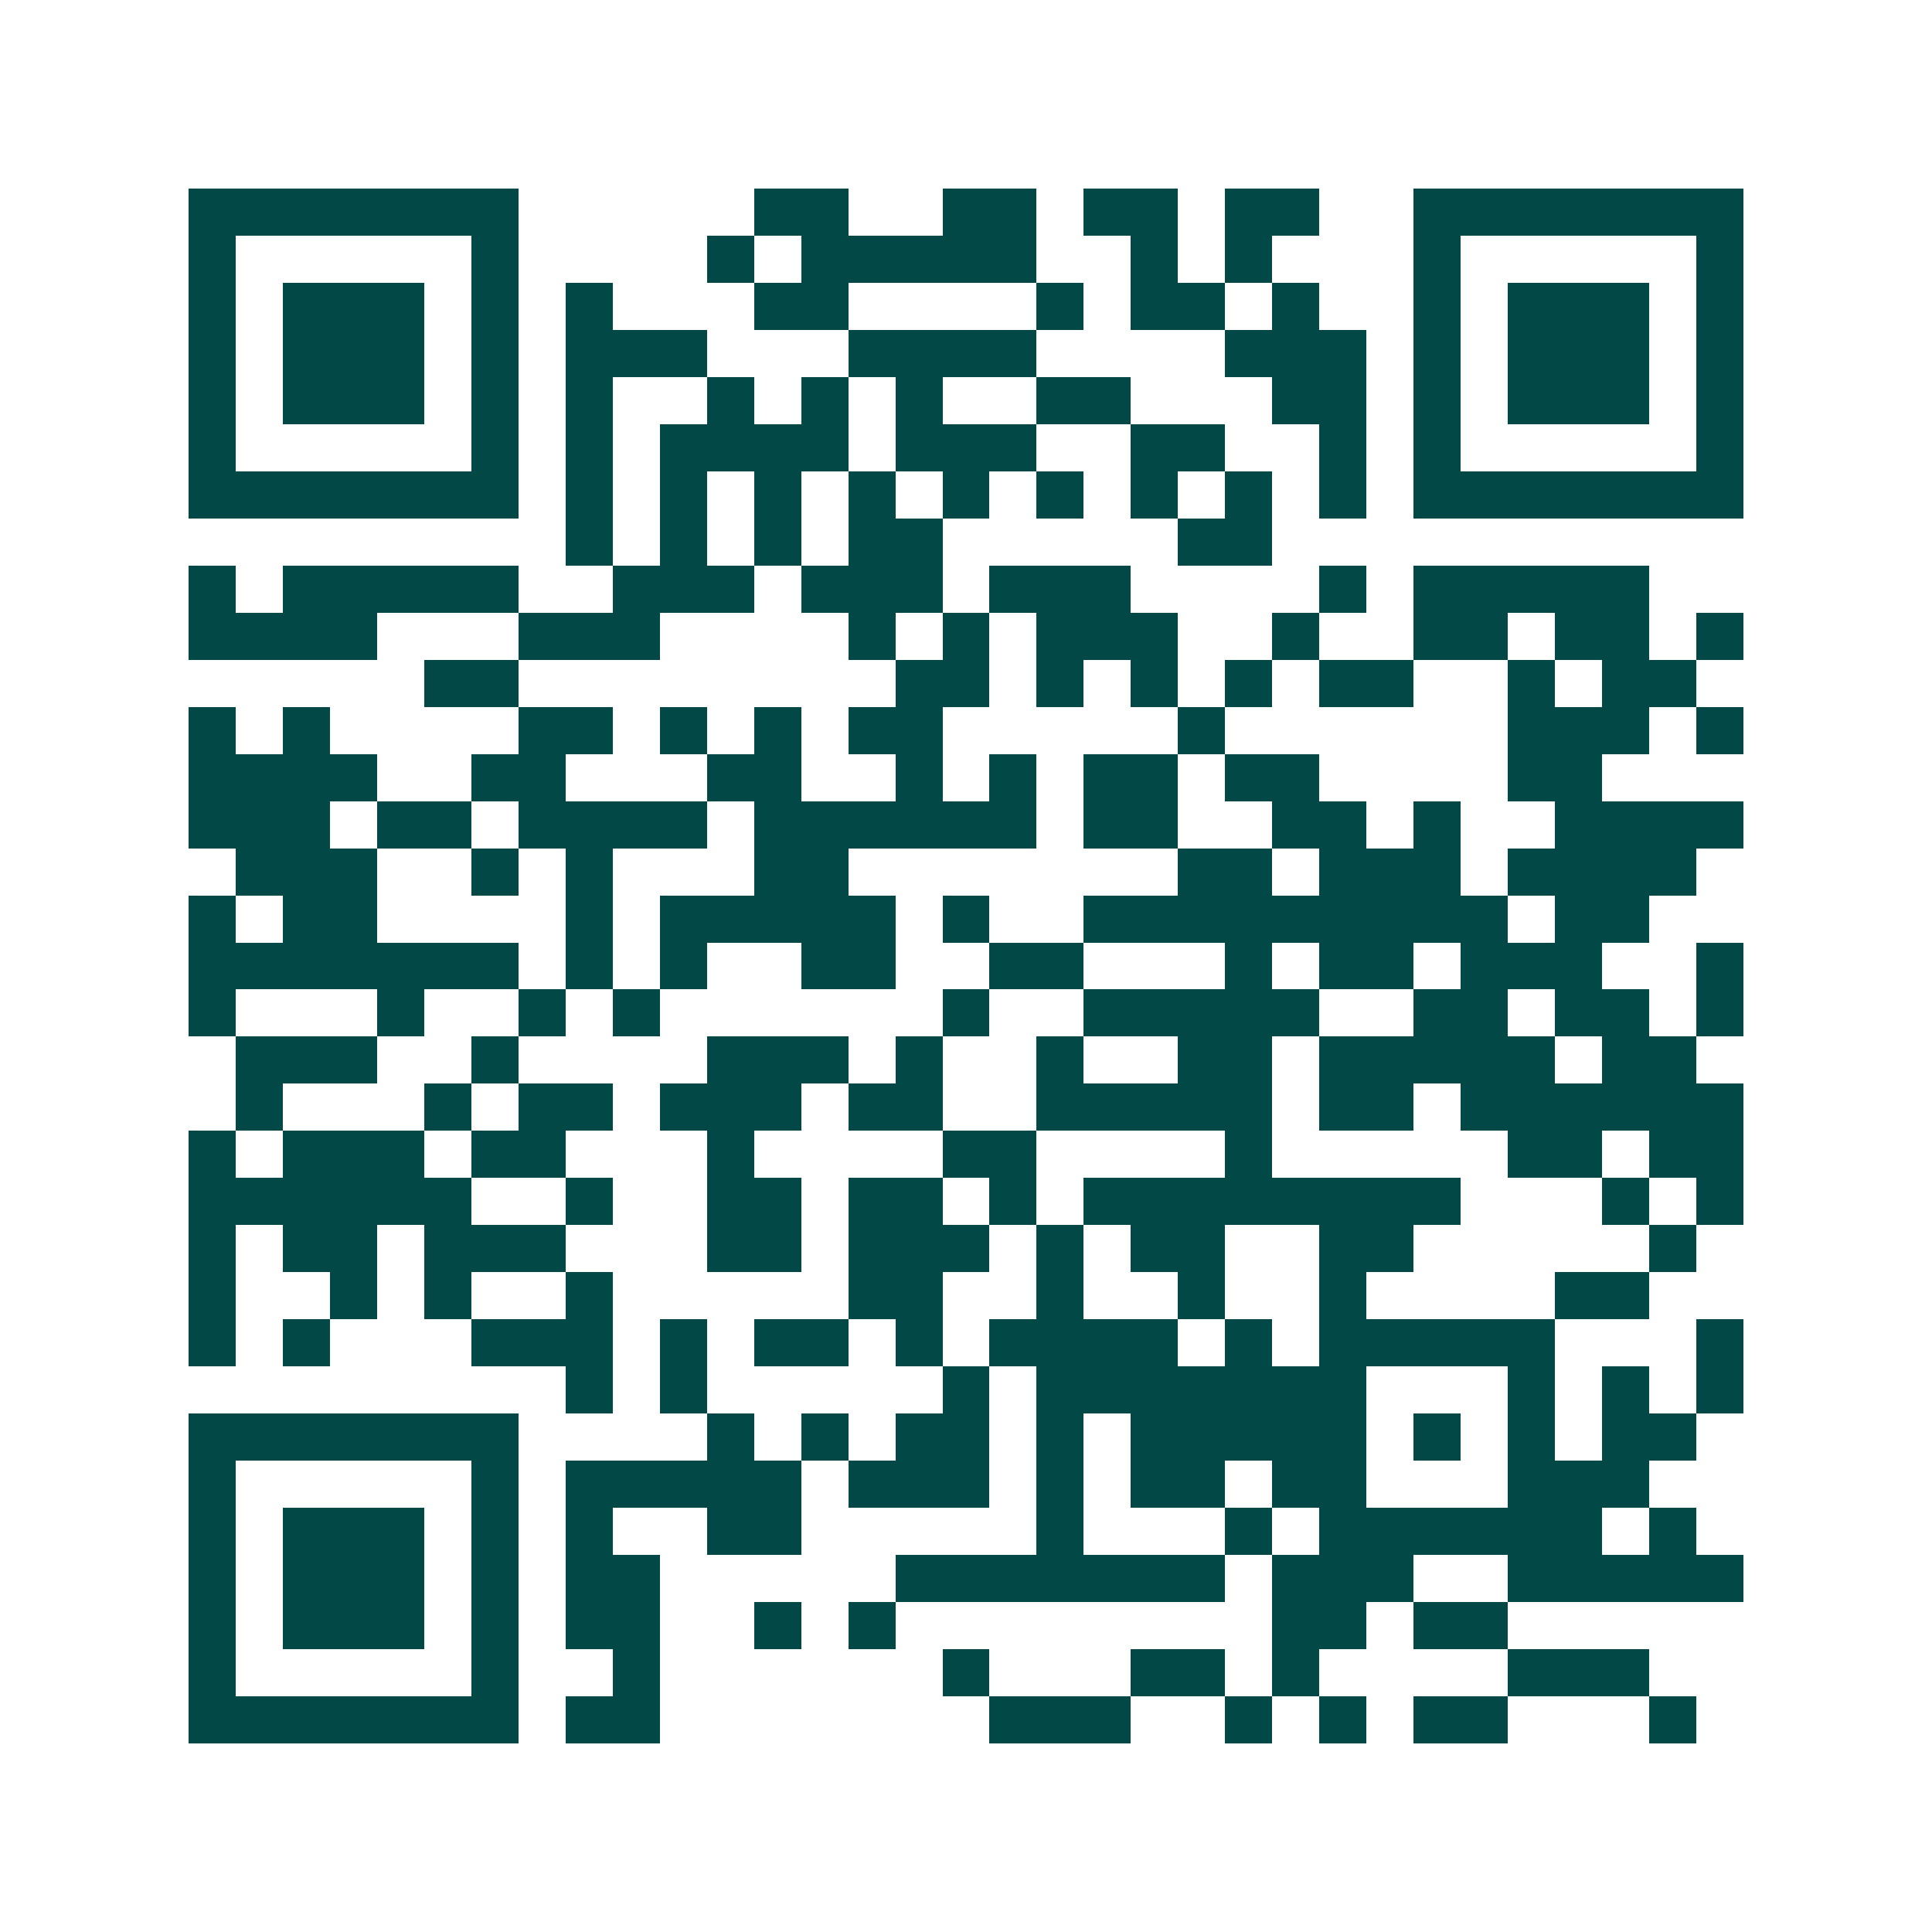 <svg xmlns="http://www.w3.org/2000/svg" width="200" height="200" viewBox="0 0 41 41" shape-rendering="crispEdges"><path fill="#ffffff" d="M0 0h41v41H0z"/><path stroke="#014847" d="M4 4.5h7m5 0h2m2 0h2m1 0h2m1 0h2m2 0h7M4 5.5h1m5 0h1m4 0h1m1 0h5m2 0h1m1 0h1m3 0h1m5 0h1M4 6.5h1m1 0h3m1 0h1m1 0h1m3 0h2m4 0h1m1 0h2m1 0h1m2 0h1m1 0h3m1 0h1M4 7.5h1m1 0h3m1 0h1m1 0h3m3 0h4m4 0h3m1 0h1m1 0h3m1 0h1M4 8.5h1m1 0h3m1 0h1m1 0h1m2 0h1m1 0h1m1 0h1m2 0h2m3 0h2m1 0h1m1 0h3m1 0h1M4 9.5h1m5 0h1m1 0h1m1 0h4m1 0h3m2 0h2m2 0h1m1 0h1m5 0h1M4 10.5h7m1 0h1m1 0h1m1 0h1m1 0h1m1 0h1m1 0h1m1 0h1m1 0h1m1 0h1m1 0h7M12 11.5h1m1 0h1m1 0h1m1 0h2m5 0h2M4 12.5h1m1 0h5m2 0h3m1 0h3m1 0h3m4 0h1m1 0h5M4 13.5h4m3 0h3m4 0h1m1 0h1m1 0h3m2 0h1m2 0h2m1 0h2m1 0h1M9 14.5h2m8 0h2m1 0h1m1 0h1m1 0h1m1 0h2m2 0h1m1 0h2M4 15.5h1m1 0h1m4 0h2m1 0h1m1 0h1m1 0h2m5 0h1m6 0h3m1 0h1M4 16.5h4m2 0h2m3 0h2m2 0h1m1 0h1m1 0h2m1 0h2m4 0h2M4 17.5h3m1 0h2m1 0h4m1 0h6m1 0h2m2 0h2m1 0h1m2 0h4M5 18.5h3m2 0h1m1 0h1m3 0h2m7 0h2m1 0h3m1 0h4M4 19.5h1m1 0h2m4 0h1m1 0h5m1 0h1m2 0h9m1 0h2M4 20.5h7m1 0h1m1 0h1m2 0h2m2 0h2m3 0h1m1 0h2m1 0h3m2 0h1M4 21.5h1m3 0h1m2 0h1m1 0h1m6 0h1m2 0h5m2 0h2m1 0h2m1 0h1M5 22.5h3m2 0h1m4 0h3m1 0h1m2 0h1m2 0h2m1 0h5m1 0h2M5 23.5h1m3 0h1m1 0h2m1 0h3m1 0h2m2 0h5m1 0h2m1 0h6M4 24.5h1m1 0h3m1 0h2m3 0h1m4 0h2m4 0h1m5 0h2m1 0h2M4 25.5h6m2 0h1m2 0h2m1 0h2m1 0h1m1 0h8m3 0h1m1 0h1M4 26.5h1m1 0h2m1 0h3m3 0h2m1 0h3m1 0h1m1 0h2m2 0h2m5 0h1M4 27.5h1m2 0h1m1 0h1m2 0h1m5 0h2m2 0h1m2 0h1m2 0h1m4 0h2M4 28.5h1m1 0h1m3 0h3m1 0h1m1 0h2m1 0h1m1 0h4m1 0h1m1 0h5m3 0h1M12 29.5h1m1 0h1m5 0h1m1 0h7m3 0h1m1 0h1m1 0h1M4 30.5h7m4 0h1m1 0h1m1 0h2m1 0h1m1 0h5m1 0h1m1 0h1m1 0h2M4 31.5h1m5 0h1m1 0h5m1 0h3m1 0h1m1 0h2m1 0h2m3 0h3M4 32.5h1m1 0h3m1 0h1m1 0h1m2 0h2m5 0h1m3 0h1m1 0h6m1 0h1M4 33.5h1m1 0h3m1 0h1m1 0h2m5 0h7m1 0h3m2 0h5M4 34.5h1m1 0h3m1 0h1m1 0h2m2 0h1m1 0h1m8 0h2m1 0h2M4 35.5h1m5 0h1m2 0h1m6 0h1m3 0h2m1 0h1m4 0h3M4 36.5h7m1 0h2m7 0h3m2 0h1m1 0h1m1 0h2m3 0h1"/></svg>
